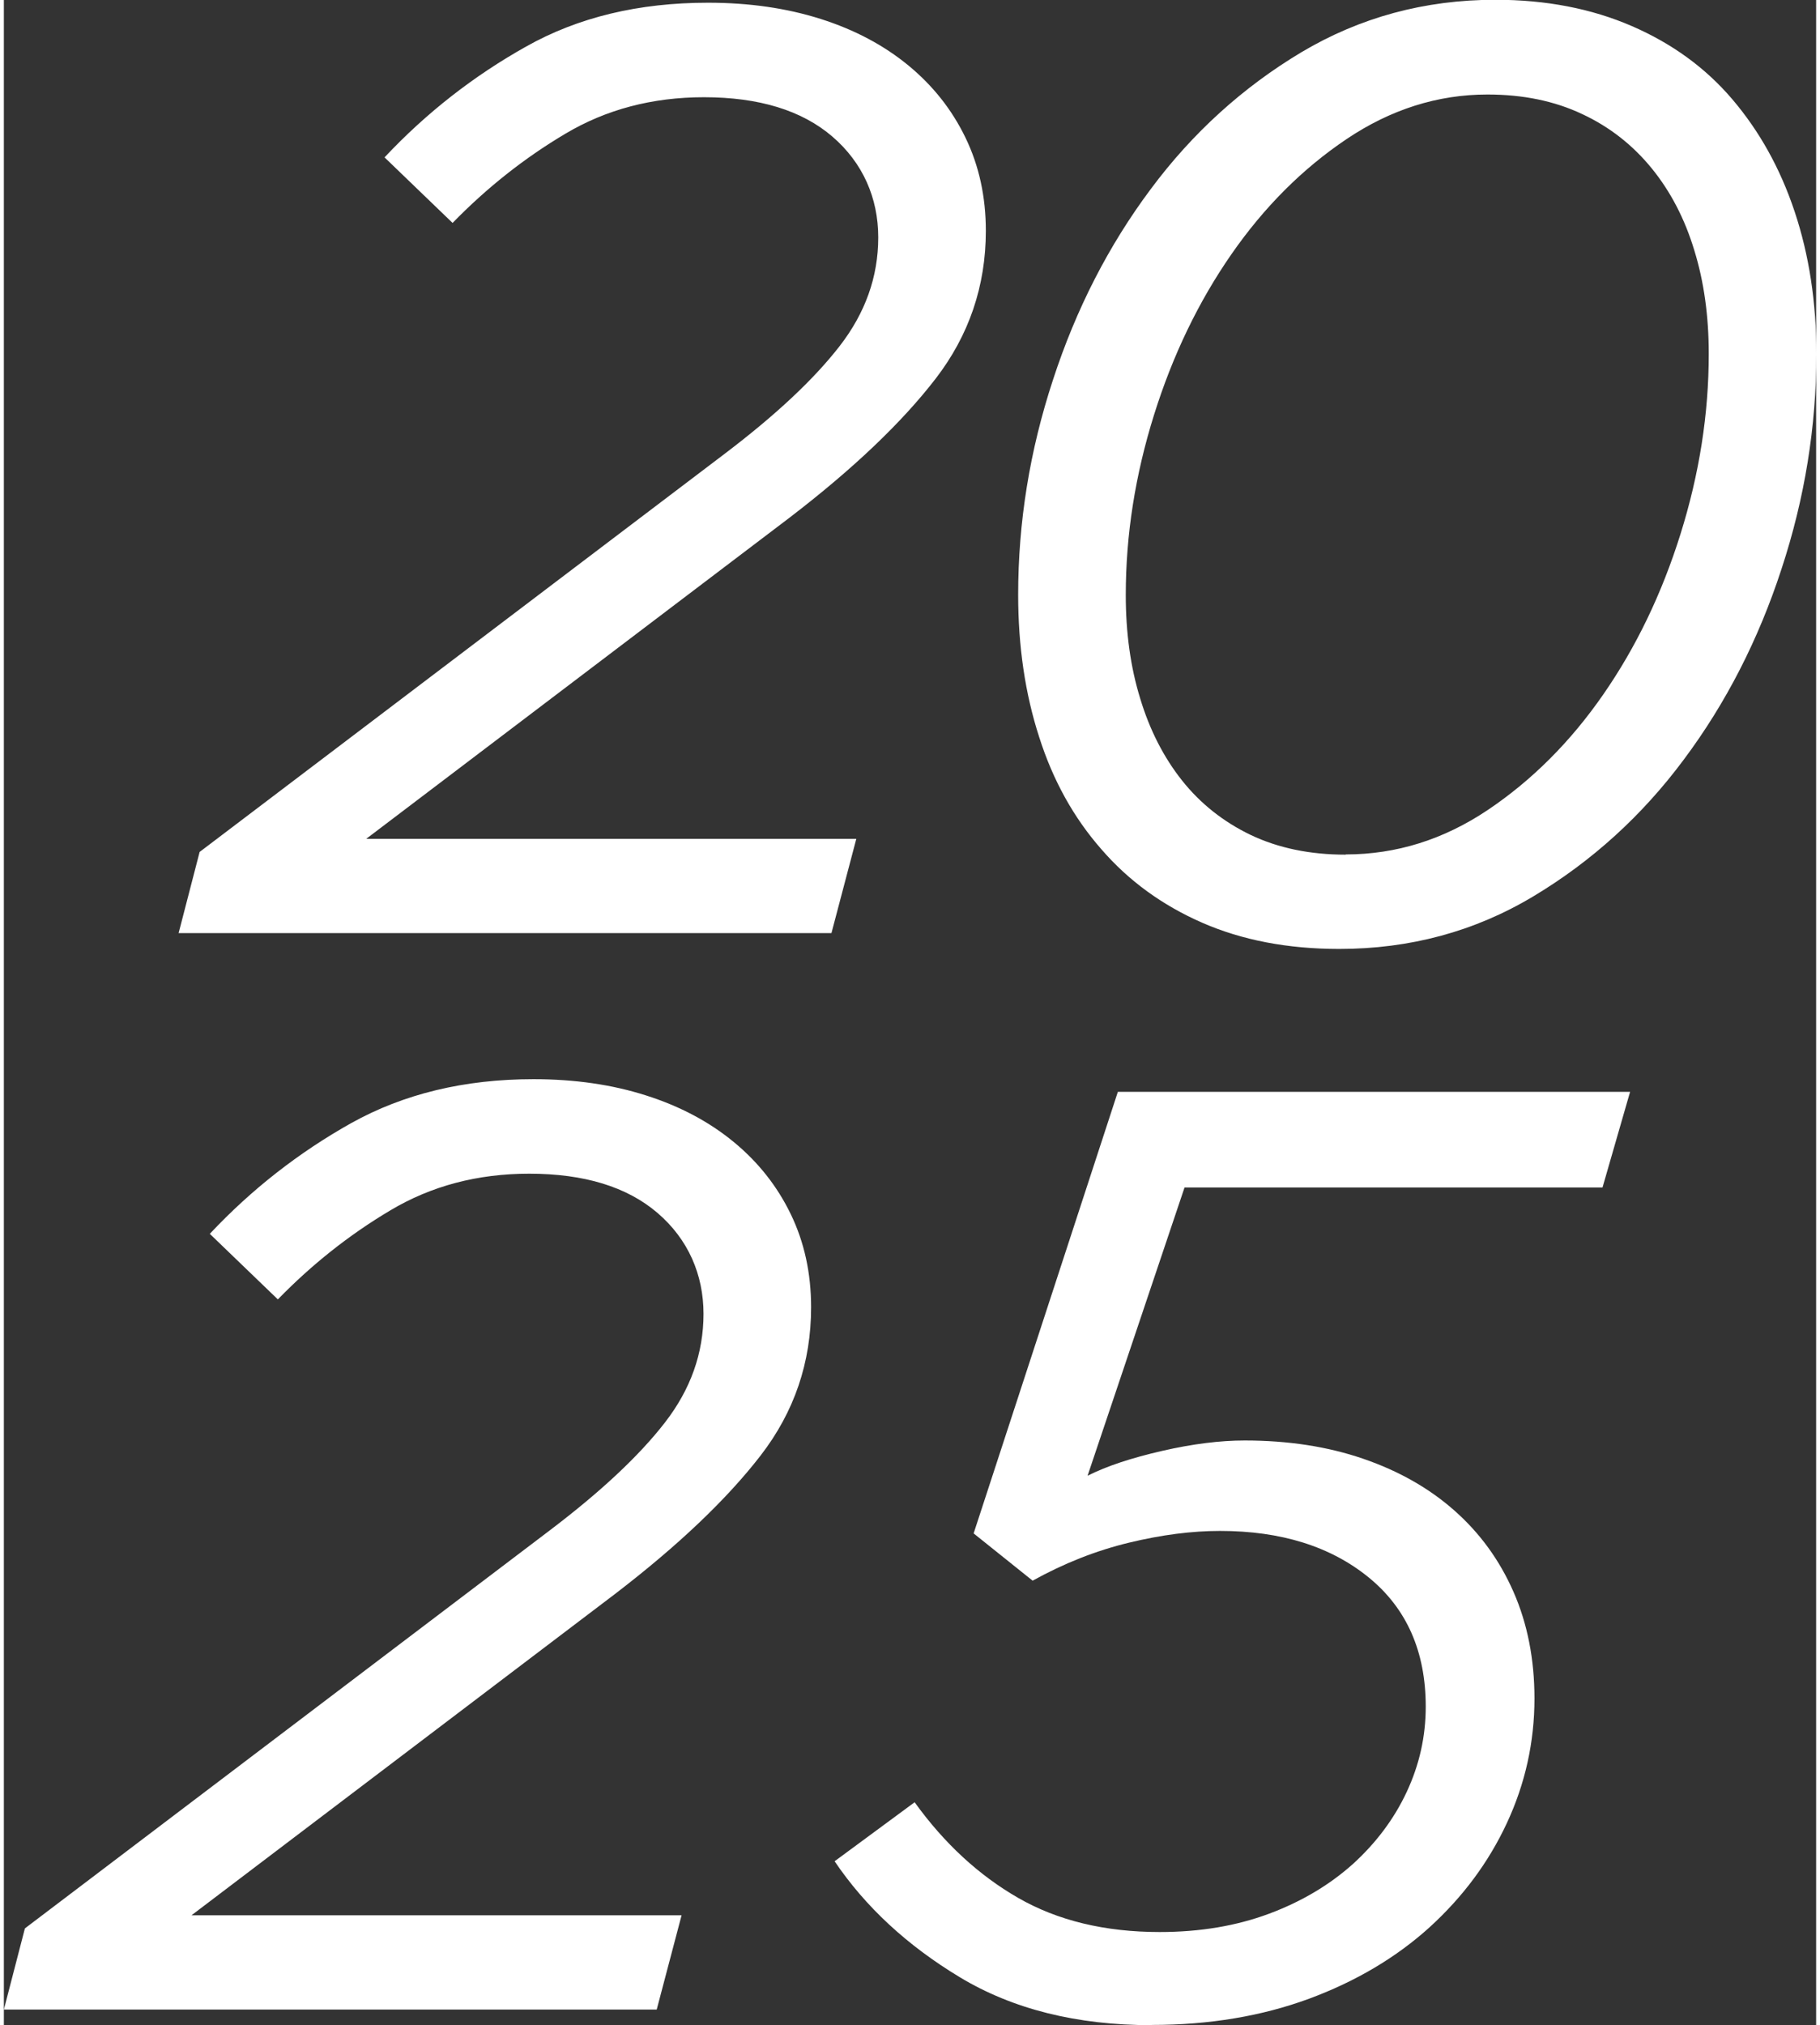 <?xml version="1.0" encoding="UTF-8"?><svg xmlns="http://www.w3.org/2000/svg" id="Layer_167e26200d8763" data-name="Layer 1" viewBox="0 0 80.17 89.57" aria-hidden="true" width="80px" height="89px">
  <rect x="0" y="0" width="80.17" height="89.57" fill="#333333" stroke="none"/>
  <defs><linearGradient class="cerosgradient" data-cerosgradient="true" id="CerosGradient_idd4c6d3a14" gradientUnits="userSpaceOnUse" x1="50%" y1="100%" x2="50%" y2="0%"><stop offset="0%" stop-color="#d1d1d1"/><stop offset="100%" stop-color="#d1d1d1"/></linearGradient><linearGradient/>
    <style>
      .cls-1-67e26200d8763{
        fill: #fff;
      }
    </style>
  </defs>
  <path class="cls-1-67e26200d8763" d="M59.36,37.79c2.24,0,4.34-.66,6.29-1.97,1.95-1.31,3.65-3.01,5.1-5.1,1.45-2.09,2.59-4.45,3.42-7.1.83-2.65,1.25-5.3,1.25-7.97,0-1.66-.21-3.19-.64-4.58-.42-1.39-1.05-2.6-1.88-3.62-.83-1.02-1.85-1.83-3.07-2.4-1.22-.58-2.62-.87-4.2-.87-2.2,0-4.28.66-6.23,1.97-1.95,1.31-3.65,3.01-5.1,5.1-1.45,2.09-2.59,4.45-3.42,7.1s-1.25,5.3-1.25,7.97c0,1.66.21,3.19.64,4.58.42,1.39,1.04,2.6,1.85,3.62.81,1.02,1.83,1.83,3.04,2.41,1.22.58,2.62.87,4.2.87M59.07,41.97c-2.28,0-4.3-.39-6.06-1.16-1.76-.77-3.25-1.85-4.46-3.25-1.22-1.39-2.14-3.04-2.75-4.96-.62-1.91-.93-4.01-.93-6.29,0-3.21.51-6.38,1.54-9.51,1.02-3.13,2.46-5.94,4.32-8.43,1.85-2.49,4.08-4.51,6.67-6.06,2.59-1.54,5.45-2.32,8.58-2.32,2.24,0,4.25.39,6.03,1.16,1.78.77,3.27,1.85,4.46,3.25s2.11,3.04,2.75,4.96.96,4.01.96,6.29c0,3.21-.51,6.38-1.54,9.51-1.02,3.13-2.46,5.94-4.32,8.43-1.85,2.49-4.08,4.51-6.67,6.06-2.59,1.55-5.45,2.32-8.58,2.32M7.73,41.27l.93-3.59,23.24-17.62c2.24-1.7,3.93-3.28,5.07-4.75,1.14-1.47,1.71-3.07,1.71-4.81s-.68-3.3-2.03-4.46c-1.35-1.16-3.25-1.74-5.68-1.74-2.28,0-4.33.54-6.14,1.62-1.82,1.08-3.48,2.4-4.98,3.94l-3.01-2.9c1.85-1.97,3.94-3.6,6.26-4.9C25.41.76,28.09.12,31.15.12c1.82,0,3.48.24,4.99.72,1.51.48,2.8,1.17,3.88,2.06,1.08.89,1.92,1.95,2.52,3.19.6,1.24.9,2.61.9,4.12,0,2.43-.74,4.62-2.23,6.55-1.49,1.93-3.64,3.98-6.46,6.14l-18.72,14.2h21.68l-1.1,4.17H7.73Z"/>
  <path class="cls-1-67e26200d8763" d="M50.78,89.57c-3.32,0-6.15-.71-8.49-2.12-2.34-1.41-4.18-3.12-5.54-5.13l3.54-2.61c1.31,1.82,2.84,3.23,4.58,4.23s3.83,1.51,6.26,1.51c1.78,0,3.39-.27,4.84-.81,1.45-.54,2.68-1.28,3.71-2.2,1.02-.93,1.82-1.99,2.38-3.19.56-1.2.84-2.45.84-3.77,0-2.43-.84-4.34-2.52-5.71-1.68-1.37-3.87-2.06-6.58-2.06-1.24,0-2.58.17-4.03.52-1.45.35-2.87.91-4.26,1.68l-2.61-2.09,6.38-19.53h22.66l-1.22,4.23h-18.49l-4.29,12.75c.85-.43,1.95-.79,3.3-1.1,1.35-.31,2.57-.46,3.65-.46,1.93,0,3.68.27,5.25.81,1.57.54,2.91,1.3,4.03,2.29,1.12.99,1.99,2.18,2.61,3.59.62,1.41.93,2.99.93,4.72,0,1.93-.41,3.77-1.22,5.51-.81,1.74-1.95,3.27-3.42,4.61-1.47,1.33-3.25,2.39-5.33,3.16-2.09.77-4.41,1.16-6.96,1.16M0,88.88l.93-3.59,23.24-17.62c2.24-1.7,3.93-3.28,5.07-4.75,1.14-1.47,1.71-3.07,1.71-4.81s-.68-3.3-2.03-4.46c-1.35-1.16-3.25-1.74-5.68-1.74-2.28,0-4.33.54-6.14,1.62-1.82,1.08-3.48,2.4-4.98,3.94l-3.01-2.9c1.85-1.97,3.94-3.6,6.26-4.9,2.32-1.29,5-1.94,8.06-1.94,1.82,0,3.48.24,4.98.72,1.51.48,2.8,1.17,3.88,2.06,1.08.89,1.92,1.95,2.52,3.19.6,1.24.9,2.61.9,4.12,0,2.43-.74,4.62-2.23,6.55-1.49,1.93-3.64,3.98-6.46,6.14l-18.72,14.2h21.68l-1.1,4.17H0Z"/>
</svg>